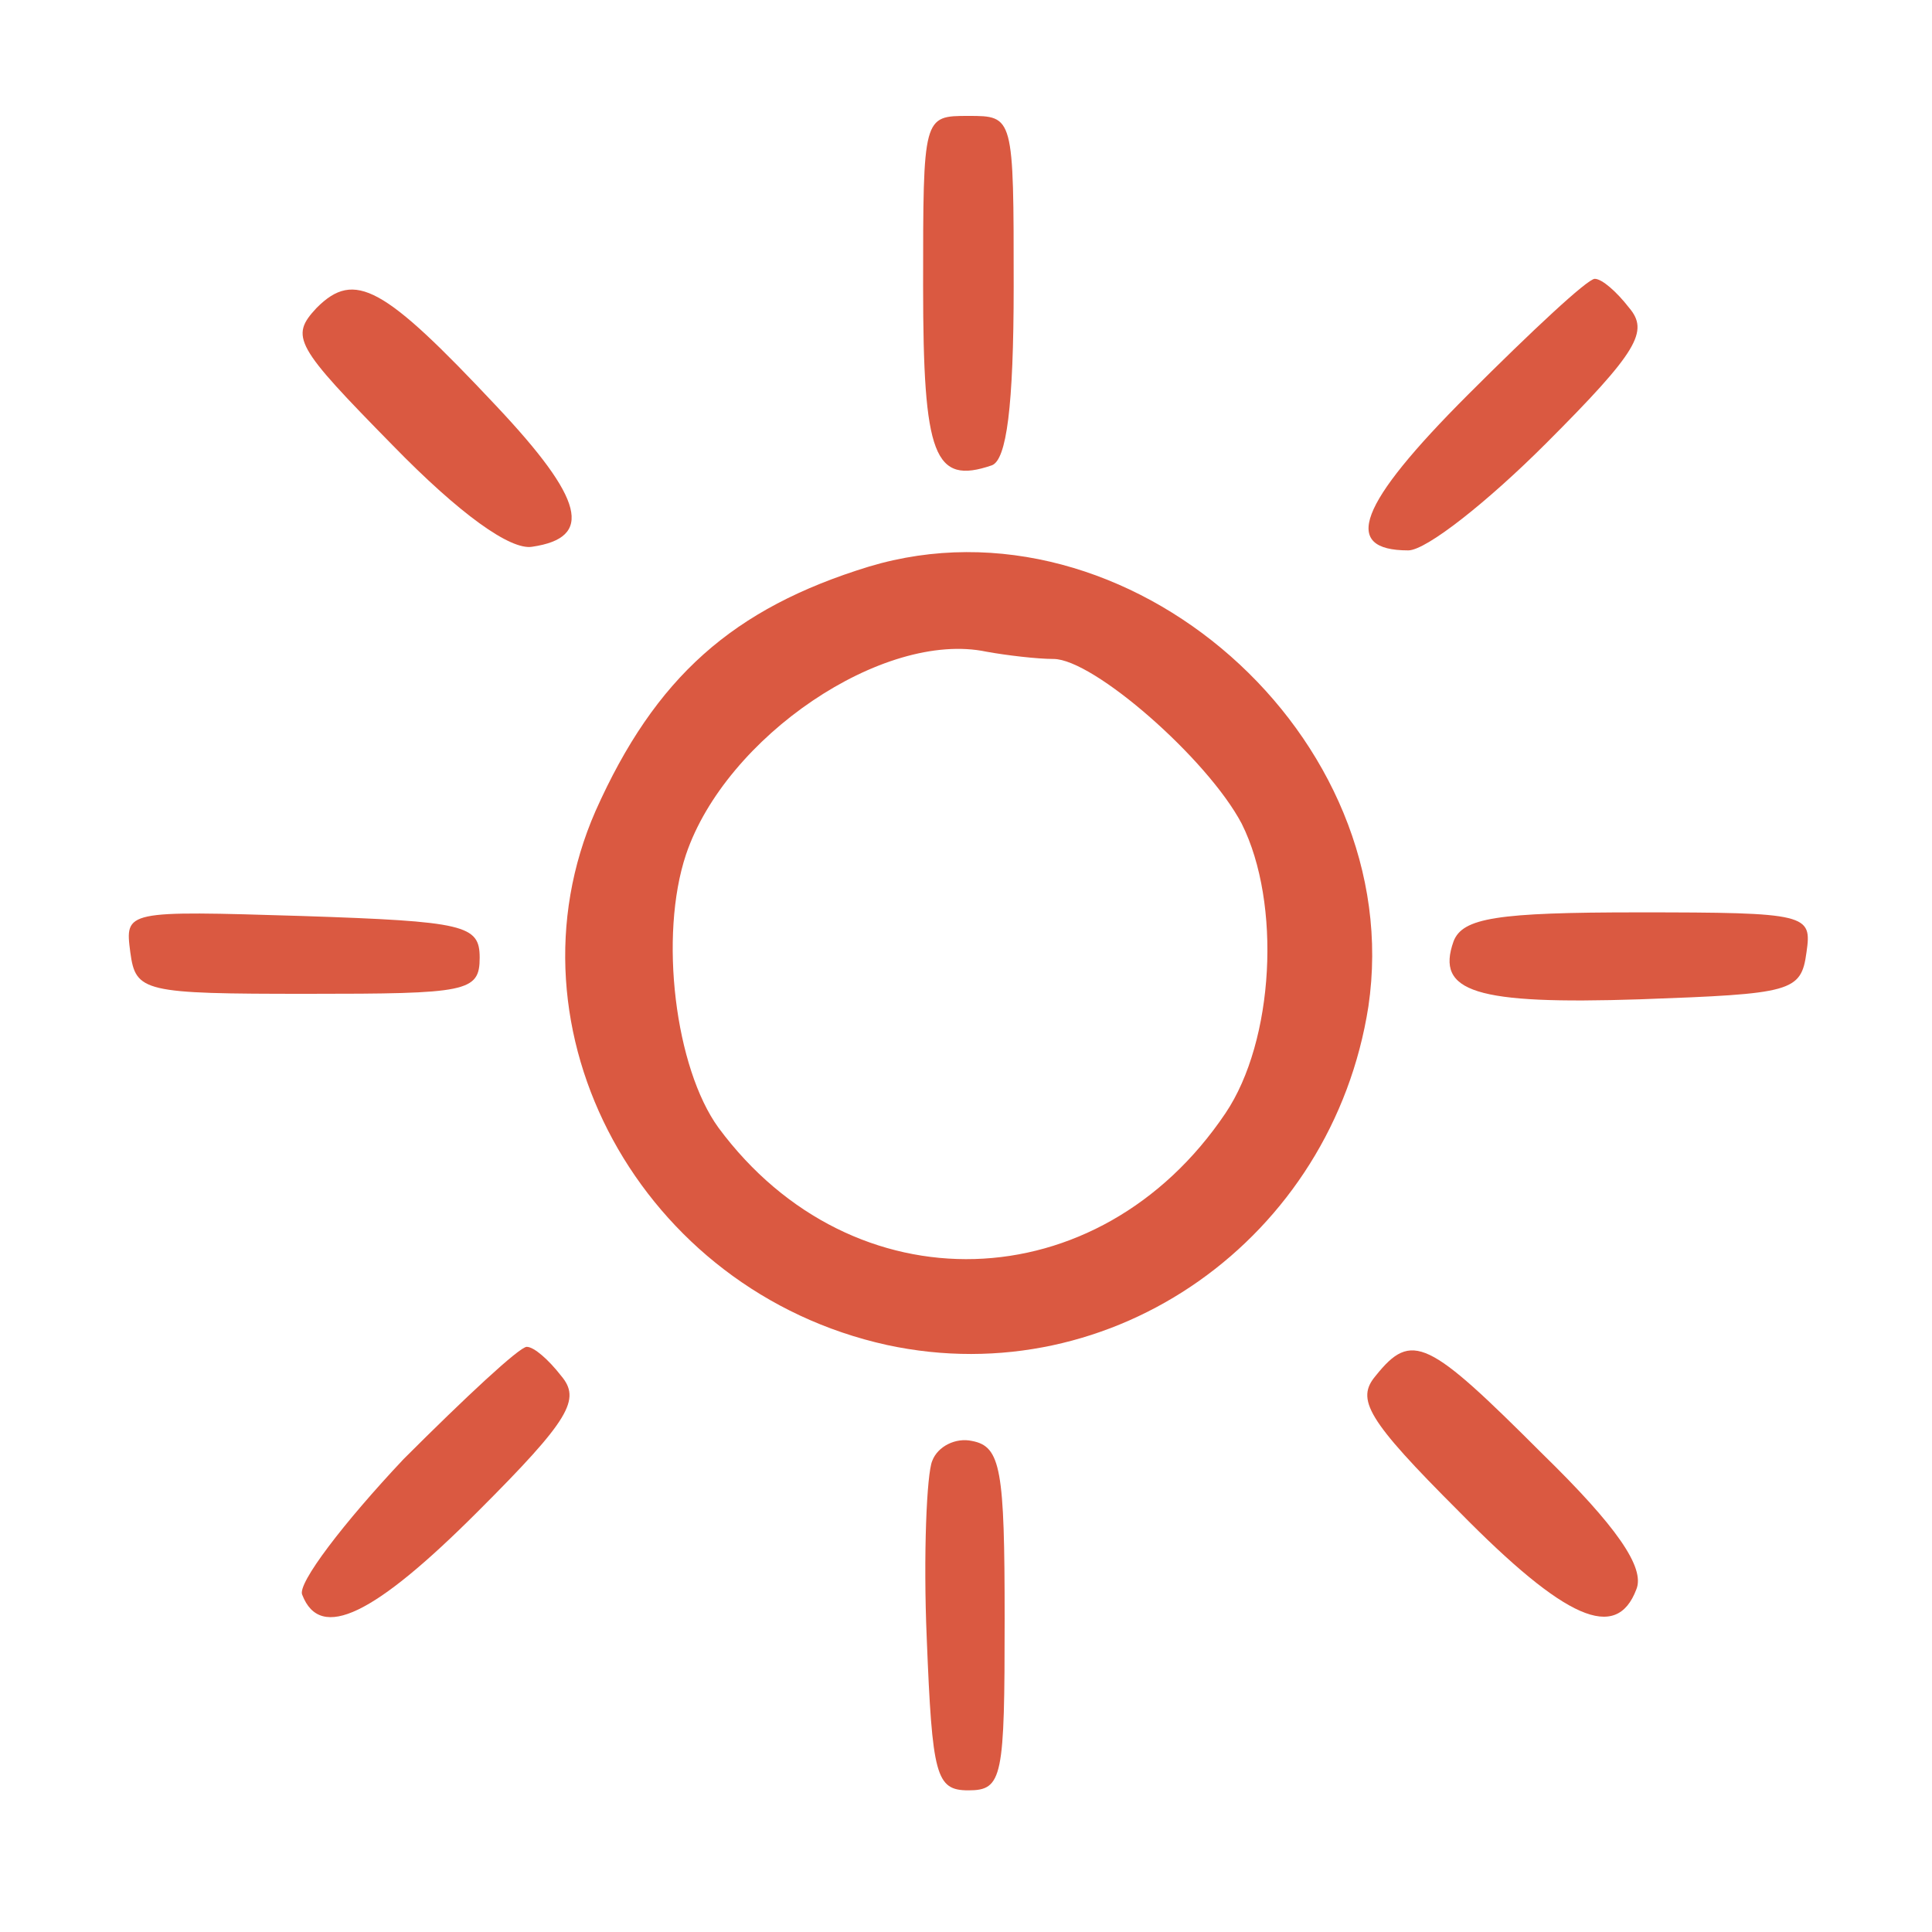 <?xml version="1.0" encoding="UTF-8"?>
<svg xmlns="http://www.w3.org/2000/svg" width="25" height="25" viewBox="0 0 25 25" fill="none">
  <path d="M11.945 3.702C11.945 5.904 12.086 6.278 12.835 6.021C13.023 5.95 13.117 5.271 13.117 3.702C13.117 1.5 13.117 1.5 12.531 1.5C11.945 1.5 11.945 1.5 11.945 3.702Z" fill="#DA5941"></path>
  <path d="M4.098 3.983C3.747 4.358 3.817 4.475 5.082 5.763C5.949 6.653 6.605 7.122 6.886 7.075C7.682 6.958 7.565 6.466 6.417 5.248C4.965 3.702 4.59 3.491 4.098 3.983Z" fill="#DA5941"></path>
  <path d="M18.996 5.107C17.567 6.536 17.356 7.122 18.223 7.122C18.457 7.122 19.254 6.489 20.003 5.74C21.198 4.545 21.338 4.287 21.081 3.983C20.917 3.772 20.729 3.608 20.636 3.608C20.542 3.608 19.816 4.287 18.996 5.107Z" fill="#DA5941"></path>
  <path d="M11.243 7.332C9.486 7.871 8.479 8.761 7.706 10.495C6.464 13.329 8.291 16.702 11.477 17.404C14.405 18.037 17.239 16.022 17.707 13.024C18.223 9.534 14.592 6.325 11.243 7.332ZM13.632 8.527C14.147 8.527 15.623 9.815 16.068 10.659C16.583 11.689 16.489 13.469 15.857 14.406C14.217 16.842 11.032 16.936 9.298 14.594C8.736 13.821 8.525 12.111 8.877 11.057C9.392 9.534 11.43 8.152 12.765 8.433C13.023 8.48 13.421 8.527 13.632 8.527Z" fill="#DA5941"></path>
  <path d="M1.686 12.322C1.756 12.837 1.85 12.86 3.981 12.86C6.043 12.86 6.207 12.837 6.207 12.392C6.207 11.97 6.019 11.923 3.911 11.853C1.616 11.783 1.616 11.783 1.686 12.322Z" fill="#DA5941"></path>
  <path d="M18.809 12.181C18.575 12.837 19.09 13.001 21.221 12.931C23.189 12.86 23.306 12.837 23.376 12.322C23.447 11.83 23.4 11.806 21.198 11.806C19.371 11.806 18.926 11.877 18.809 12.181Z" fill="#DA5941"></path>
  <path d="M5.223 18.88C4.45 19.7 3.841 20.496 3.911 20.637C4.146 21.246 4.848 20.895 6.183 19.559C7.378 18.365 7.518 18.107 7.261 17.803C7.097 17.592 6.909 17.428 6.816 17.428C6.722 17.428 6.019 18.084 5.223 18.88Z" fill="#DA5941"></path>
  <path d="M17.801 17.803C17.544 18.107 17.684 18.365 18.879 19.559C20.261 20.965 20.916 21.246 21.174 20.567C21.291 20.285 20.916 19.747 19.956 18.81C18.48 17.334 18.27 17.217 17.801 17.803Z" fill="#DA5941"></path>
  <path d="M12.063 18.904C11.992 19.068 11.946 20.122 11.992 21.199C12.063 22.979 12.11 23.167 12.531 23.167C12.976 23.167 13 23.003 13 20.941C13 19.021 12.953 18.716 12.578 18.646C12.367 18.599 12.133 18.716 12.063 18.904Z" fill="#DA5941"></path>
</svg>
